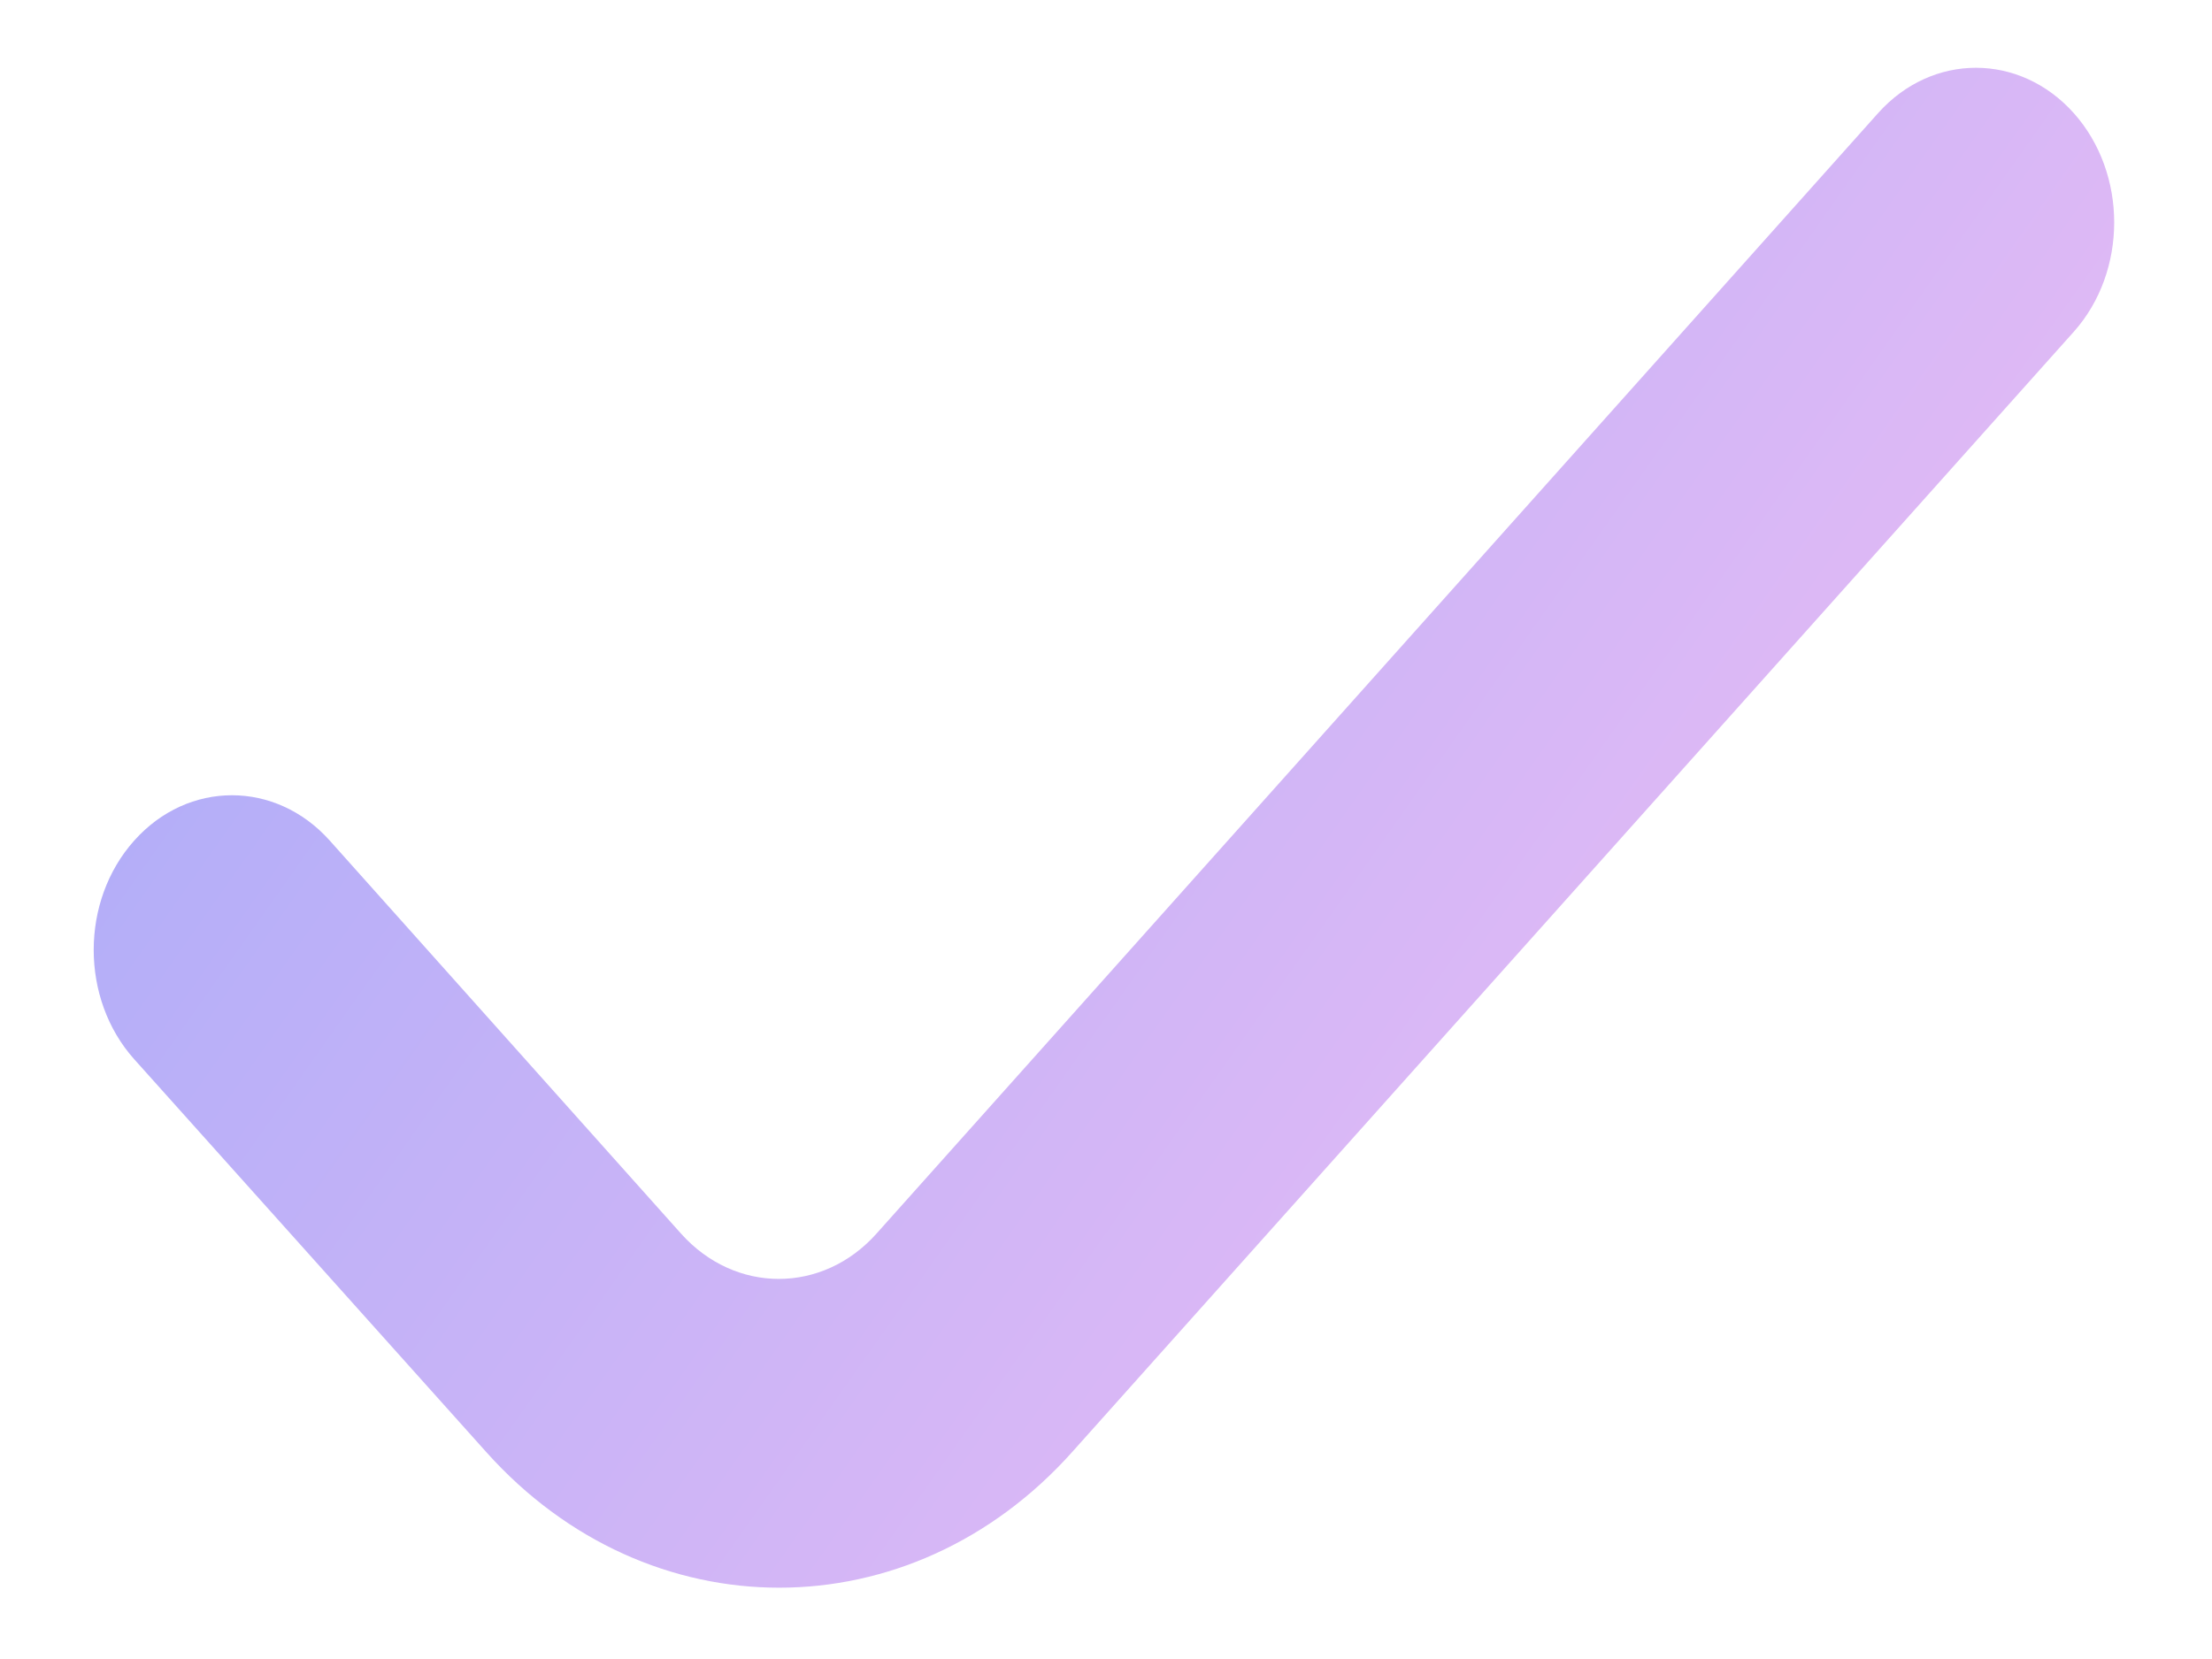 <svg width="16" height="12" viewBox="0 0 16 12" fill="none" xmlns="http://www.w3.org/2000/svg">
<path d="M15 0.818C14.609 0.381 13.976 0.381 13.585 0.818L6.34 8.923C5.95 9.36 5.317 9.36 4.926 8.923L2.385 6.08C1.994 5.643 1.361 5.643 0.971 6.08C0.58 6.517 0.58 7.225 0.971 7.662L3.518 10.504C4.689 11.812 6.587 11.811 7.757 10.501L15 2.4C15.39 1.963 15.39 1.255 15 0.818Z" fill="url(#paint0_linear_10701_40)"/>
<defs>
<linearGradient id="paint0_linear_10701_40" x1="0.678" y1="2.895" x2="13.181" y2="11.725" gradientUnits="userSpaceOnUse">
<stop stop-color="#ABACF9"/>
<stop offset="1" stop-color="#EFBDF4"/>
</linearGradient>
</defs>
</svg>

